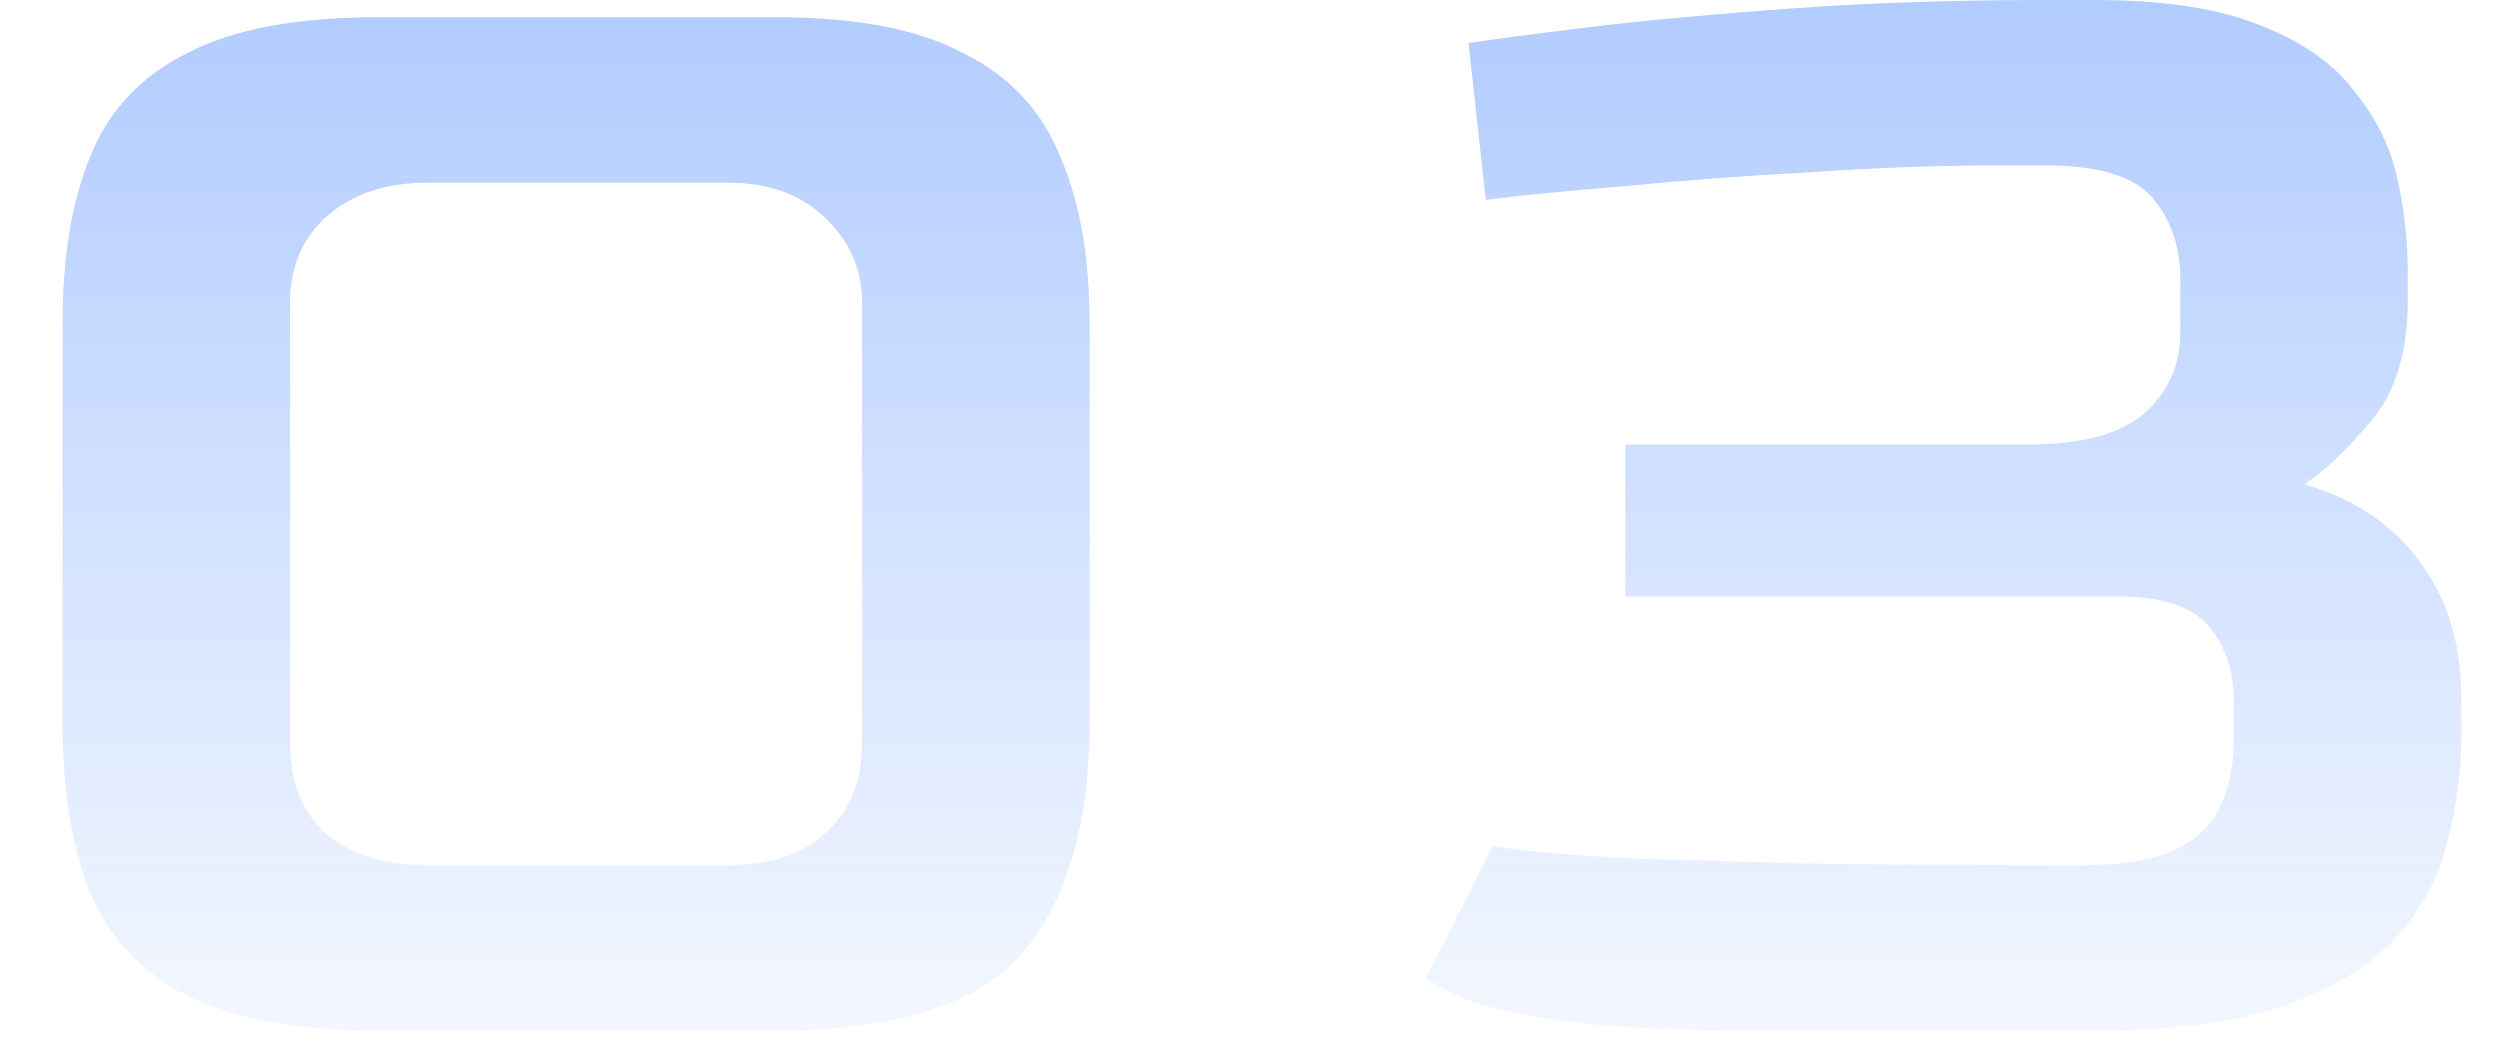 <?xml version="1.0" encoding="utf-8"?>
<svg xmlns="http://www.w3.org/2000/svg" fill="none" height="100%" overflow="visible" preserveAspectRatio="none" style="display: block;" viewBox="0 0 100 42" width="100%">
<g id="Criteria Icon">
<g id="03" opacity="0.5">
<path d="M15.115 41.224C11.898 41.224 9.371 40.764 7.532 39.845C5.694 38.926 4.384 37.547 3.603 35.709C2.868 33.871 2.5 31.596 2.5 28.884V12.96C2.5 10.294 2.868 8.066 3.603 6.273C4.338 4.435 5.625 3.056 7.463 2.137C9.302 1.172 11.852 0.689 15.115 0.689H31.04C34.257 0.689 36.761 1.172 38.553 2.137C40.392 3.056 41.679 4.435 42.414 6.273C43.195 8.066 43.586 10.294 43.586 12.96V28.884C43.586 32.928 42.69 36.008 40.897 38.122C39.105 40.19 35.819 41.224 31.04 41.224H15.115ZM17.114 34.606H29.109C30.81 34.606 32.12 34.169 33.039 33.296C34.004 32.423 34.486 31.228 34.486 29.711V12.133C34.486 10.8 34.004 9.674 33.039 8.755C32.074 7.79 30.764 7.307 29.109 7.307H17.114C15.46 7.307 14.127 7.744 13.116 8.617C12.105 9.49 11.6 10.662 11.6 12.133V29.711C11.6 31.274 12.082 32.492 13.047 33.365C14.058 34.192 15.414 34.606 17.114 34.606Z" fill="url(#paint0_linear_0_1685)"/>
<path d="M70.254 41.224C66.808 41.224 64.165 41.086 62.327 40.81C60.489 40.534 59.202 40.236 58.466 39.914C57.731 39.546 57.248 39.294 57.019 39.156L59.707 33.848C59.983 33.894 60.534 33.962 61.362 34.054C62.189 34.146 63.453 34.238 65.153 34.33C66.9 34.376 69.243 34.445 72.185 34.537C75.126 34.583 78.825 34.606 83.283 34.606C84.984 34.606 86.27 34.376 87.144 33.916C88.017 33.457 88.591 32.859 88.867 32.124C89.189 31.343 89.35 30.539 89.35 29.711V28.057C89.35 26.862 89.028 25.874 88.385 25.093C87.741 24.265 86.477 23.852 84.593 23.852H65.015V17.785H81.077C83.237 17.785 84.8 17.372 85.765 16.545C86.73 15.671 87.213 14.591 87.213 13.305V11.168C87.213 9.881 86.845 8.801 86.11 7.928C85.374 7.054 83.95 6.618 81.836 6.618H79.905C77.516 6.618 75.011 6.71 72.391 6.894C69.772 7.031 67.313 7.215 65.015 7.445C62.717 7.629 60.856 7.813 59.431 7.997L58.742 1.723C59.615 1.586 61.178 1.379 63.43 1.103C65.682 0.827 68.393 0.574 71.564 0.345C74.735 0.115 78.159 0 81.836 0H83.766C86.569 0 88.798 0.345 90.453 1.034C92.107 1.677 93.348 2.551 94.175 3.654C95.048 4.711 95.623 5.883 95.899 7.169C96.174 8.41 96.312 9.628 96.312 10.823V11.995C96.312 14.063 95.83 15.671 94.865 16.82C93.899 17.969 93.003 18.82 92.176 19.371C94.198 19.968 95.738 21.003 96.795 22.473C97.898 23.944 98.449 25.759 98.449 27.919V29.573C98.449 30.906 98.265 32.262 97.898 33.641C97.576 35.02 96.91 36.283 95.899 37.432C94.888 38.581 93.417 39.5 91.487 40.19C89.556 40.879 87.006 41.224 83.835 41.224H70.254Z" fill="url(#paint1_linear_0_1685)"/>
</g>
</g>
<defs>
<linearGradient gradientUnits="userSpaceOnUse" id="paint0_linear_0_1685" x1="45.052" x2="45.052" y1="-20.815" y2="48.551">
<stop stop-color="#206CFF"/>
<stop offset="1" stop-color="#206CFF" stop-opacity="0"/>
</linearGradient>
<linearGradient gradientUnits="userSpaceOnUse" id="paint1_linear_0_1685" x1="45.052" x2="45.052" y1="-20.815" y2="48.551">
<stop stop-color="#206CFF"/>
<stop offset="1" stop-color="#206CFF" stop-opacity="0"/>
</linearGradient>
</defs>
</svg>